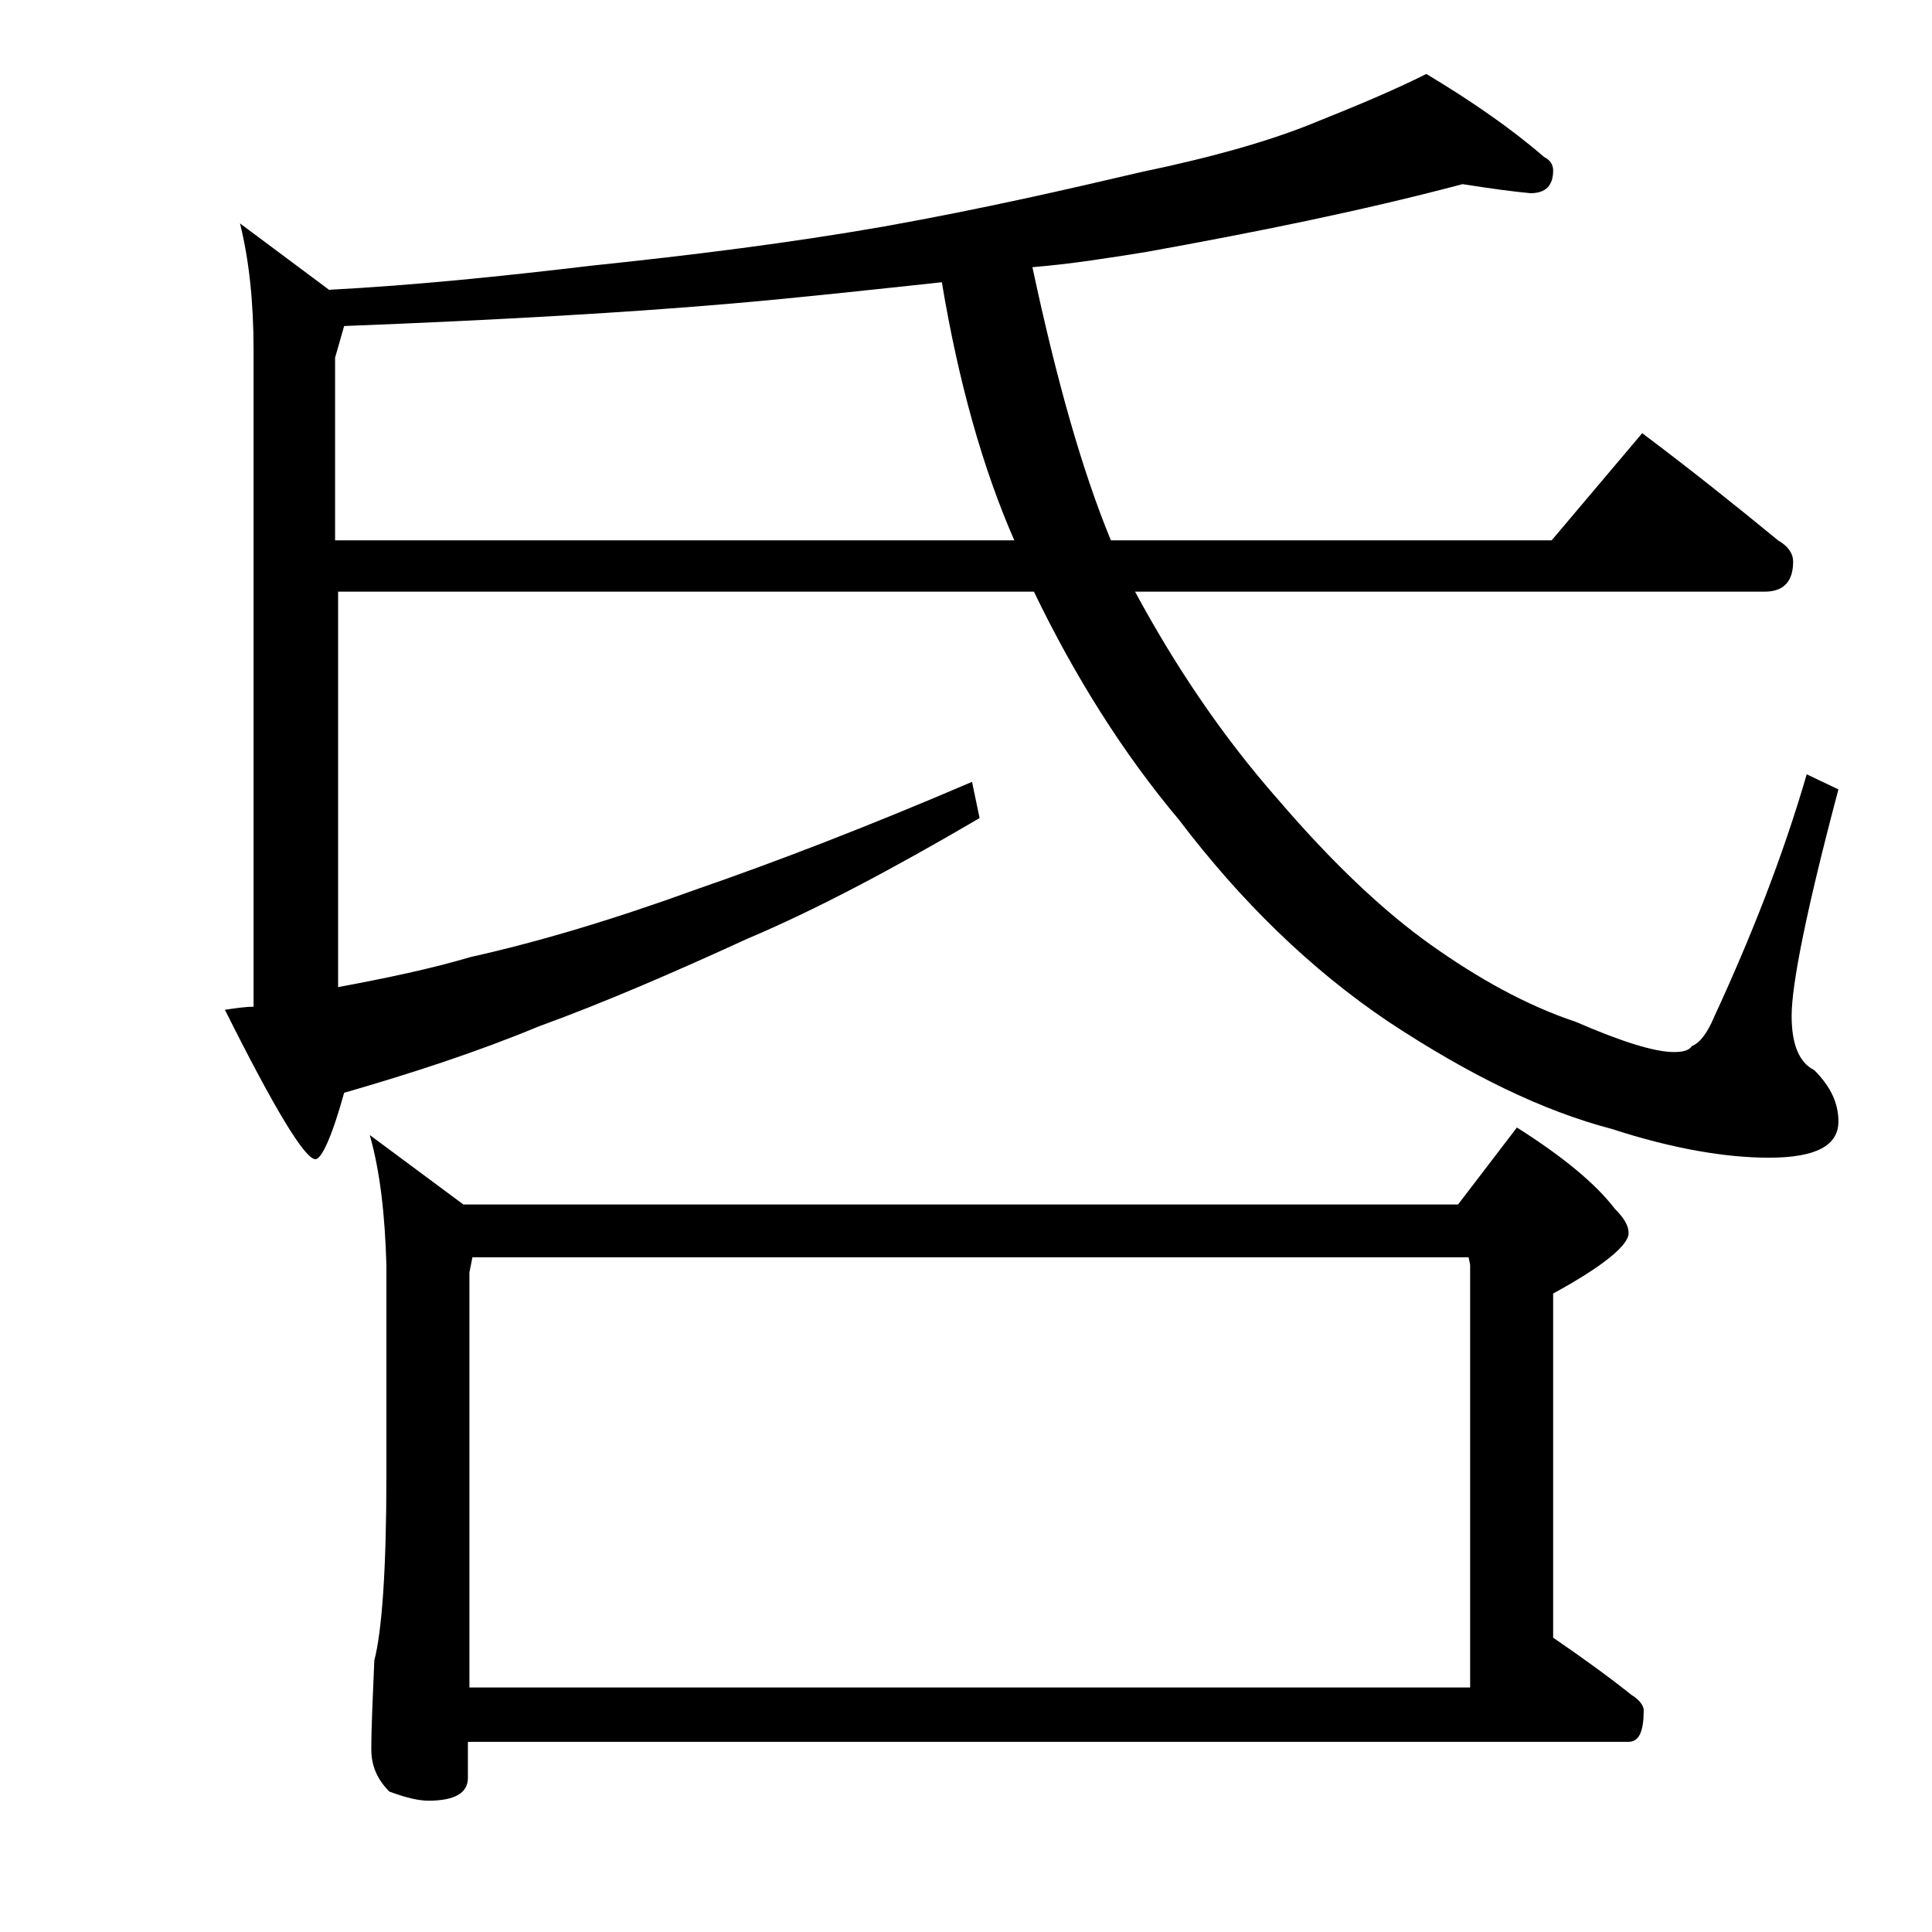 <?xml version="1.0" encoding="utf-8"?>
<!-- Generator: Adobe Illustrator 18.0.0, SVG Export Plug-In . SVG Version: 6.00 Build 0)  -->
<!DOCTYPE svg PUBLIC "-//W3C//DTD SVG 1.1//EN" "http://www.w3.org/Graphics/SVG/1.1/DTD/svg11.dtd">
<svg version="1.1" id="Layer_1" xmlns="http://www.w3.org/2000/svg" xmlns:xlink="http://www.w3.org/1999/xlink" x="0px" y="0px"
	 viewBox="0 0 128 128" enable-background="new 0 0 128 128" xml:space="preserve">
<path d="M96.9,12.2c-6.8,1.8-13.8,3.2-21,4.5c-2.5,0.4-5,0.8-7.5,1c1.6,7.5,3.3,13.5,5.2,18.1h29.2l6-7.1c3.2,2.4,6.2,4.8,9,7.1
	c0.7,0.4,1,0.9,1,1.4c0,1.3-0.6,2-1.9,2H75.2c2.7,5,5.8,9.6,9.5,13.8c3.6,4.2,7,7.4,10.1,9.6c3.1,2.2,6.3,4,9.6,5.1
	c3,1.3,5.2,2,6.5,2c0.6,0,1-0.1,1.2-0.4c0.5-0.2,1-0.8,1.5-2c2.4-5.2,4.5-10.5,6.1-16l2.1,1c-2.1,7.9-3.1,12.9-3.1,15
	c0,1.9,0.5,3.1,1.5,3.6c1.1,1.1,1.6,2.2,1.6,3.4c0,1.6-1.5,2.4-4.6,2.4c-2.9,0-6.4-0.6-10.4-1.9c-4.6-1.2-9.5-3.6-14.8-7.1
	c-5.2-3.5-9.8-8-13.9-13.4c-3.7-4.4-6.9-9.5-9.6-15.1H22.4v26.2c3.2-0.6,6.1-1.2,8.8-2c4.5-1,9.5-2.5,15-4.5
	c5.2-1.8,11.2-4.1,18.2-7.1l0.5,2.4c-5.8,3.4-10.9,6.1-15.4,8c-4.8,2.2-9.4,4.2-13.8,5.8c-4.1,1.7-8.4,3.1-12.9,4.4
	c-0.8,2.9-1.5,4.4-1.9,4.4c-0.7,0-2.7-3.3-6-9.9c0.7-0.1,1.3-0.2,1.9-0.2V23.2c0-3.2-0.3-6-0.9-8.4l5.9,4.4
	c5.7-0.3,11.5-0.9,17.4-1.6c6.7-0.7,13.1-1.5,19.4-2.6c6.7-1.2,12.3-2.5,17-3.6c4.8-1,8.7-2.1,11.8-3.4c2.5-1,4.9-2,7.1-3.1
	c3,1.8,5.6,3.6,7.8,5.5c0.4,0.2,0.6,0.5,0.6,0.9c0,1-0.5,1.5-1.5,1.5C100.3,12.7,98.8,12.5,96.9,12.2z M67.2,35.8
	c-2.1-4.8-3.7-10.5-4.8-17.1c-4.7,0.5-9.2,1-13.8,1.4c-6.9,0.6-15.5,1.1-25.8,1.5l-0.6,2.1v12.1H67.2z M24.5,75.2l6.2,4.6h65.9
	l3.9-5.1c3,1.9,5.2,3.7,6.5,5.4c0.6,0.6,0.9,1.1,0.9,1.6c0,0.8-1.7,2.2-5,4v22.8c1.9,1.3,3.7,2.6,5.2,3.8c0.5,0.3,0.8,0.7,0.8,1
	c0,1.4-0.3,2.1-1,2.1H31v2.4c0,1-0.9,1.5-2.6,1.5c-0.7,0-1.5-0.2-2.6-0.6c-0.8-0.8-1.2-1.7-1.2-2.8c0-1.5,0.1-3.5,0.2-5.9
	c0.5-1.9,0.8-6,0.8-12.2V83.8C25.5,80.5,25.2,77.7,24.5,75.2z M31,111.8h66.4v-28l-0.1-0.5h-66l-0.2,1V111.8z"/>
</svg>
